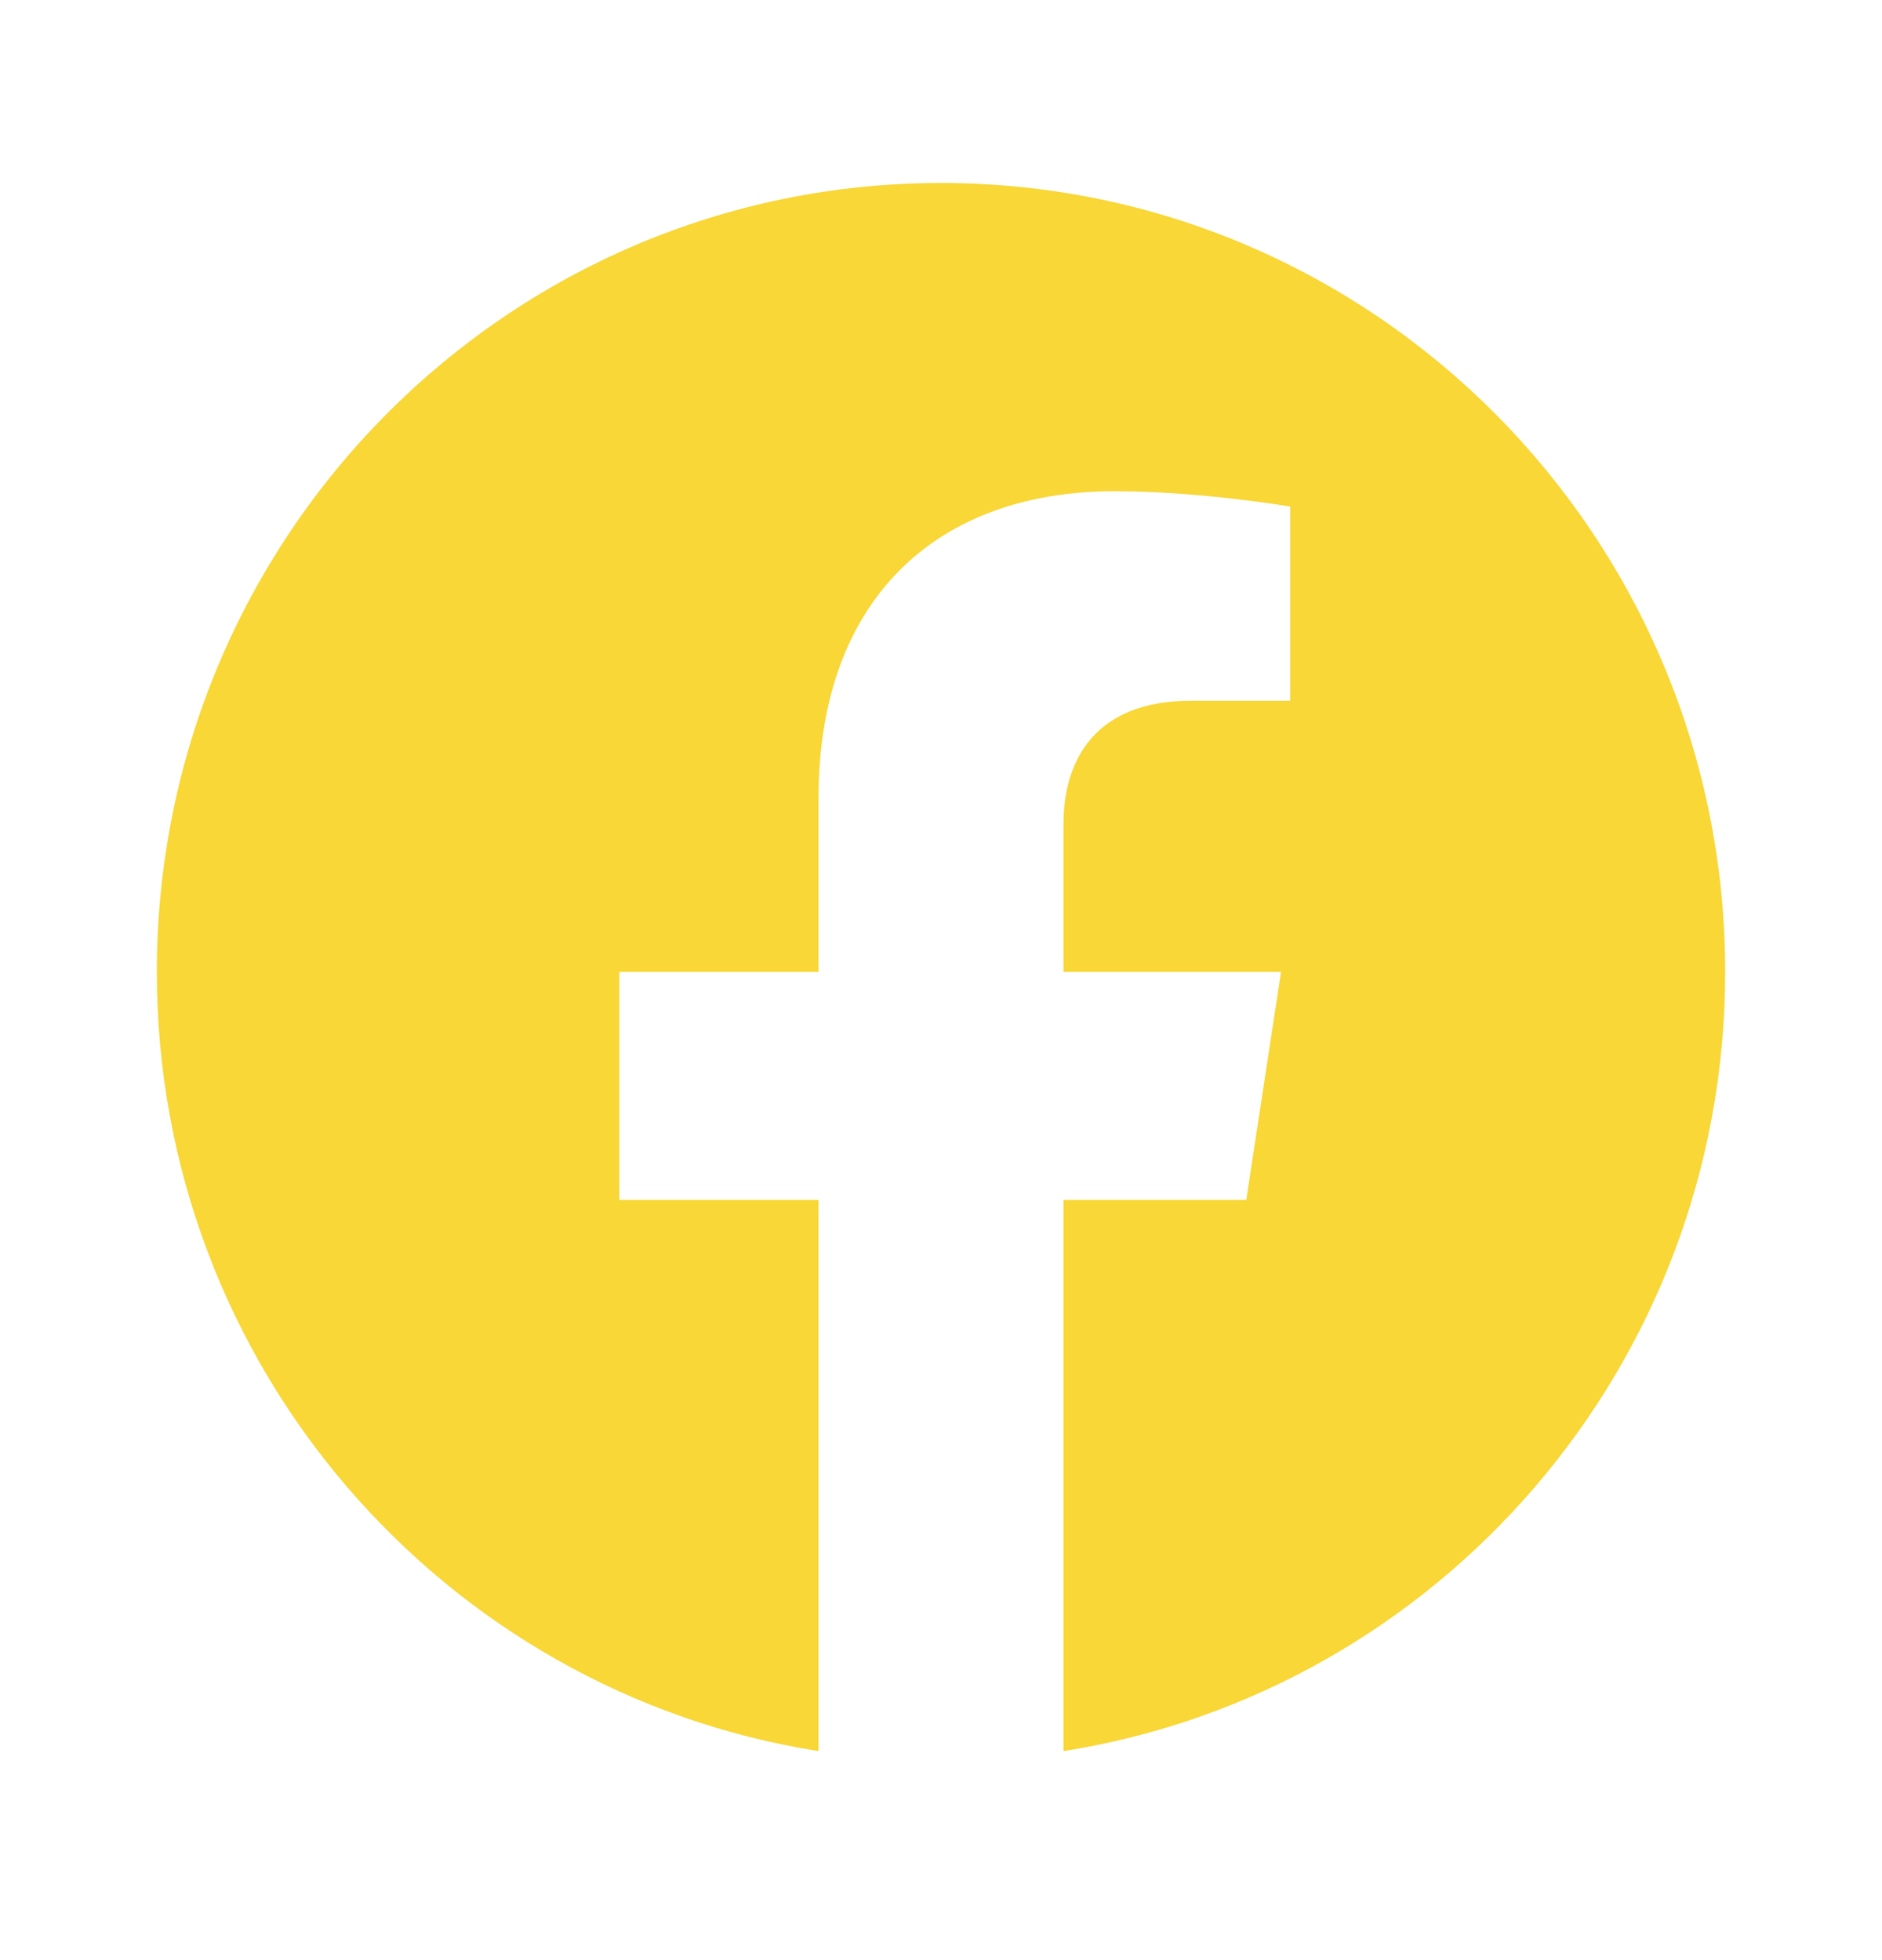 <svg width="24" height="25" viewBox="0 0 24 25" fill="none" xmlns="http://www.w3.org/2000/svg">
<path d="M22 12.396C22 6.839 17.523 2.334 12 2.334C6.477 2.334 2 6.839 2 12.396C2 17.417 5.657 21.58 10.438 22.334V15.304H7.898V12.396H10.438V10.179C10.438 7.657 11.931 6.265 14.215 6.265C15.309 6.265 16.453 6.461 16.453 6.461V8.937H15.192C13.95 8.937 13.562 9.713 13.562 10.508V12.396H16.336L15.893 15.304H13.562V22.334C18.343 21.58 22 17.418 22 12.396Z" fill="#F8D736"/>
</svg>

